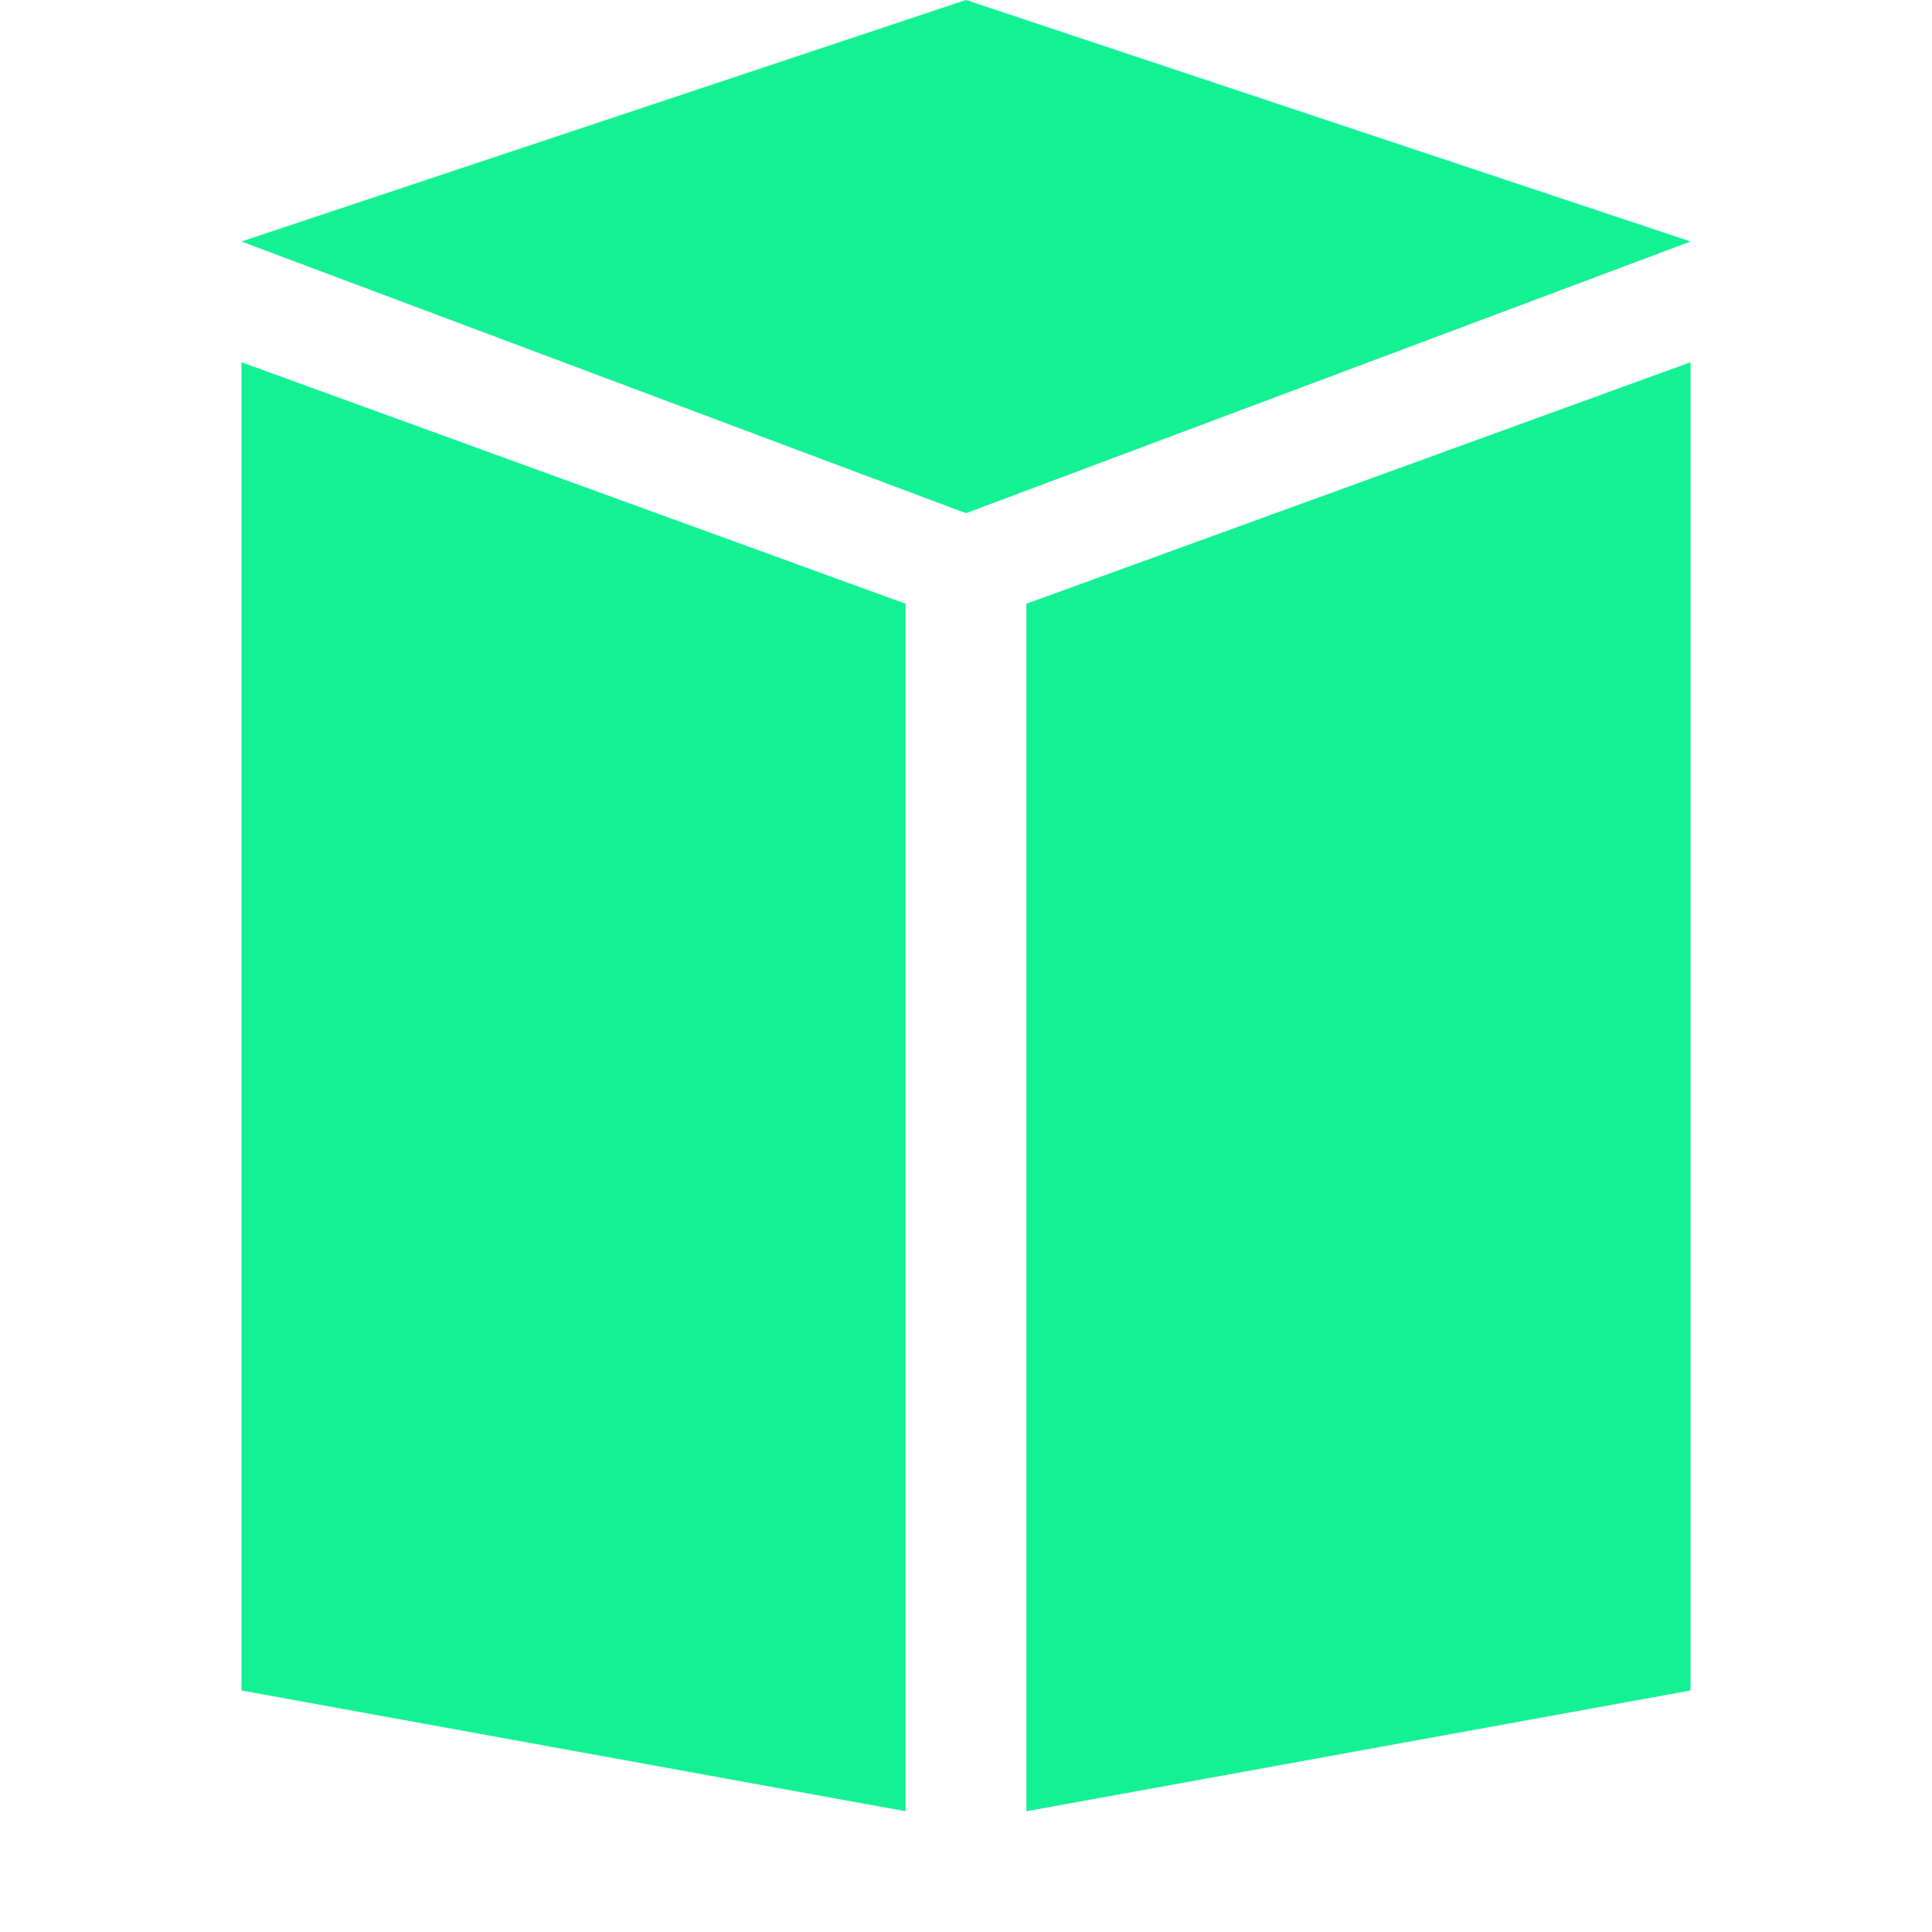 <svg xmlns="http://www.w3.org/2000/svg" width="32" height="32" viewBox="0 0 32 32">
    <style>
        path {
            fill: #14F195;
        }
    </style>
    <path d="M28 4L16 8.5L4 4L16 0L28 4zM4 28V6L15 10V30L4 28zM17 30V10L28 6V28L17 30z"/>
</svg> 